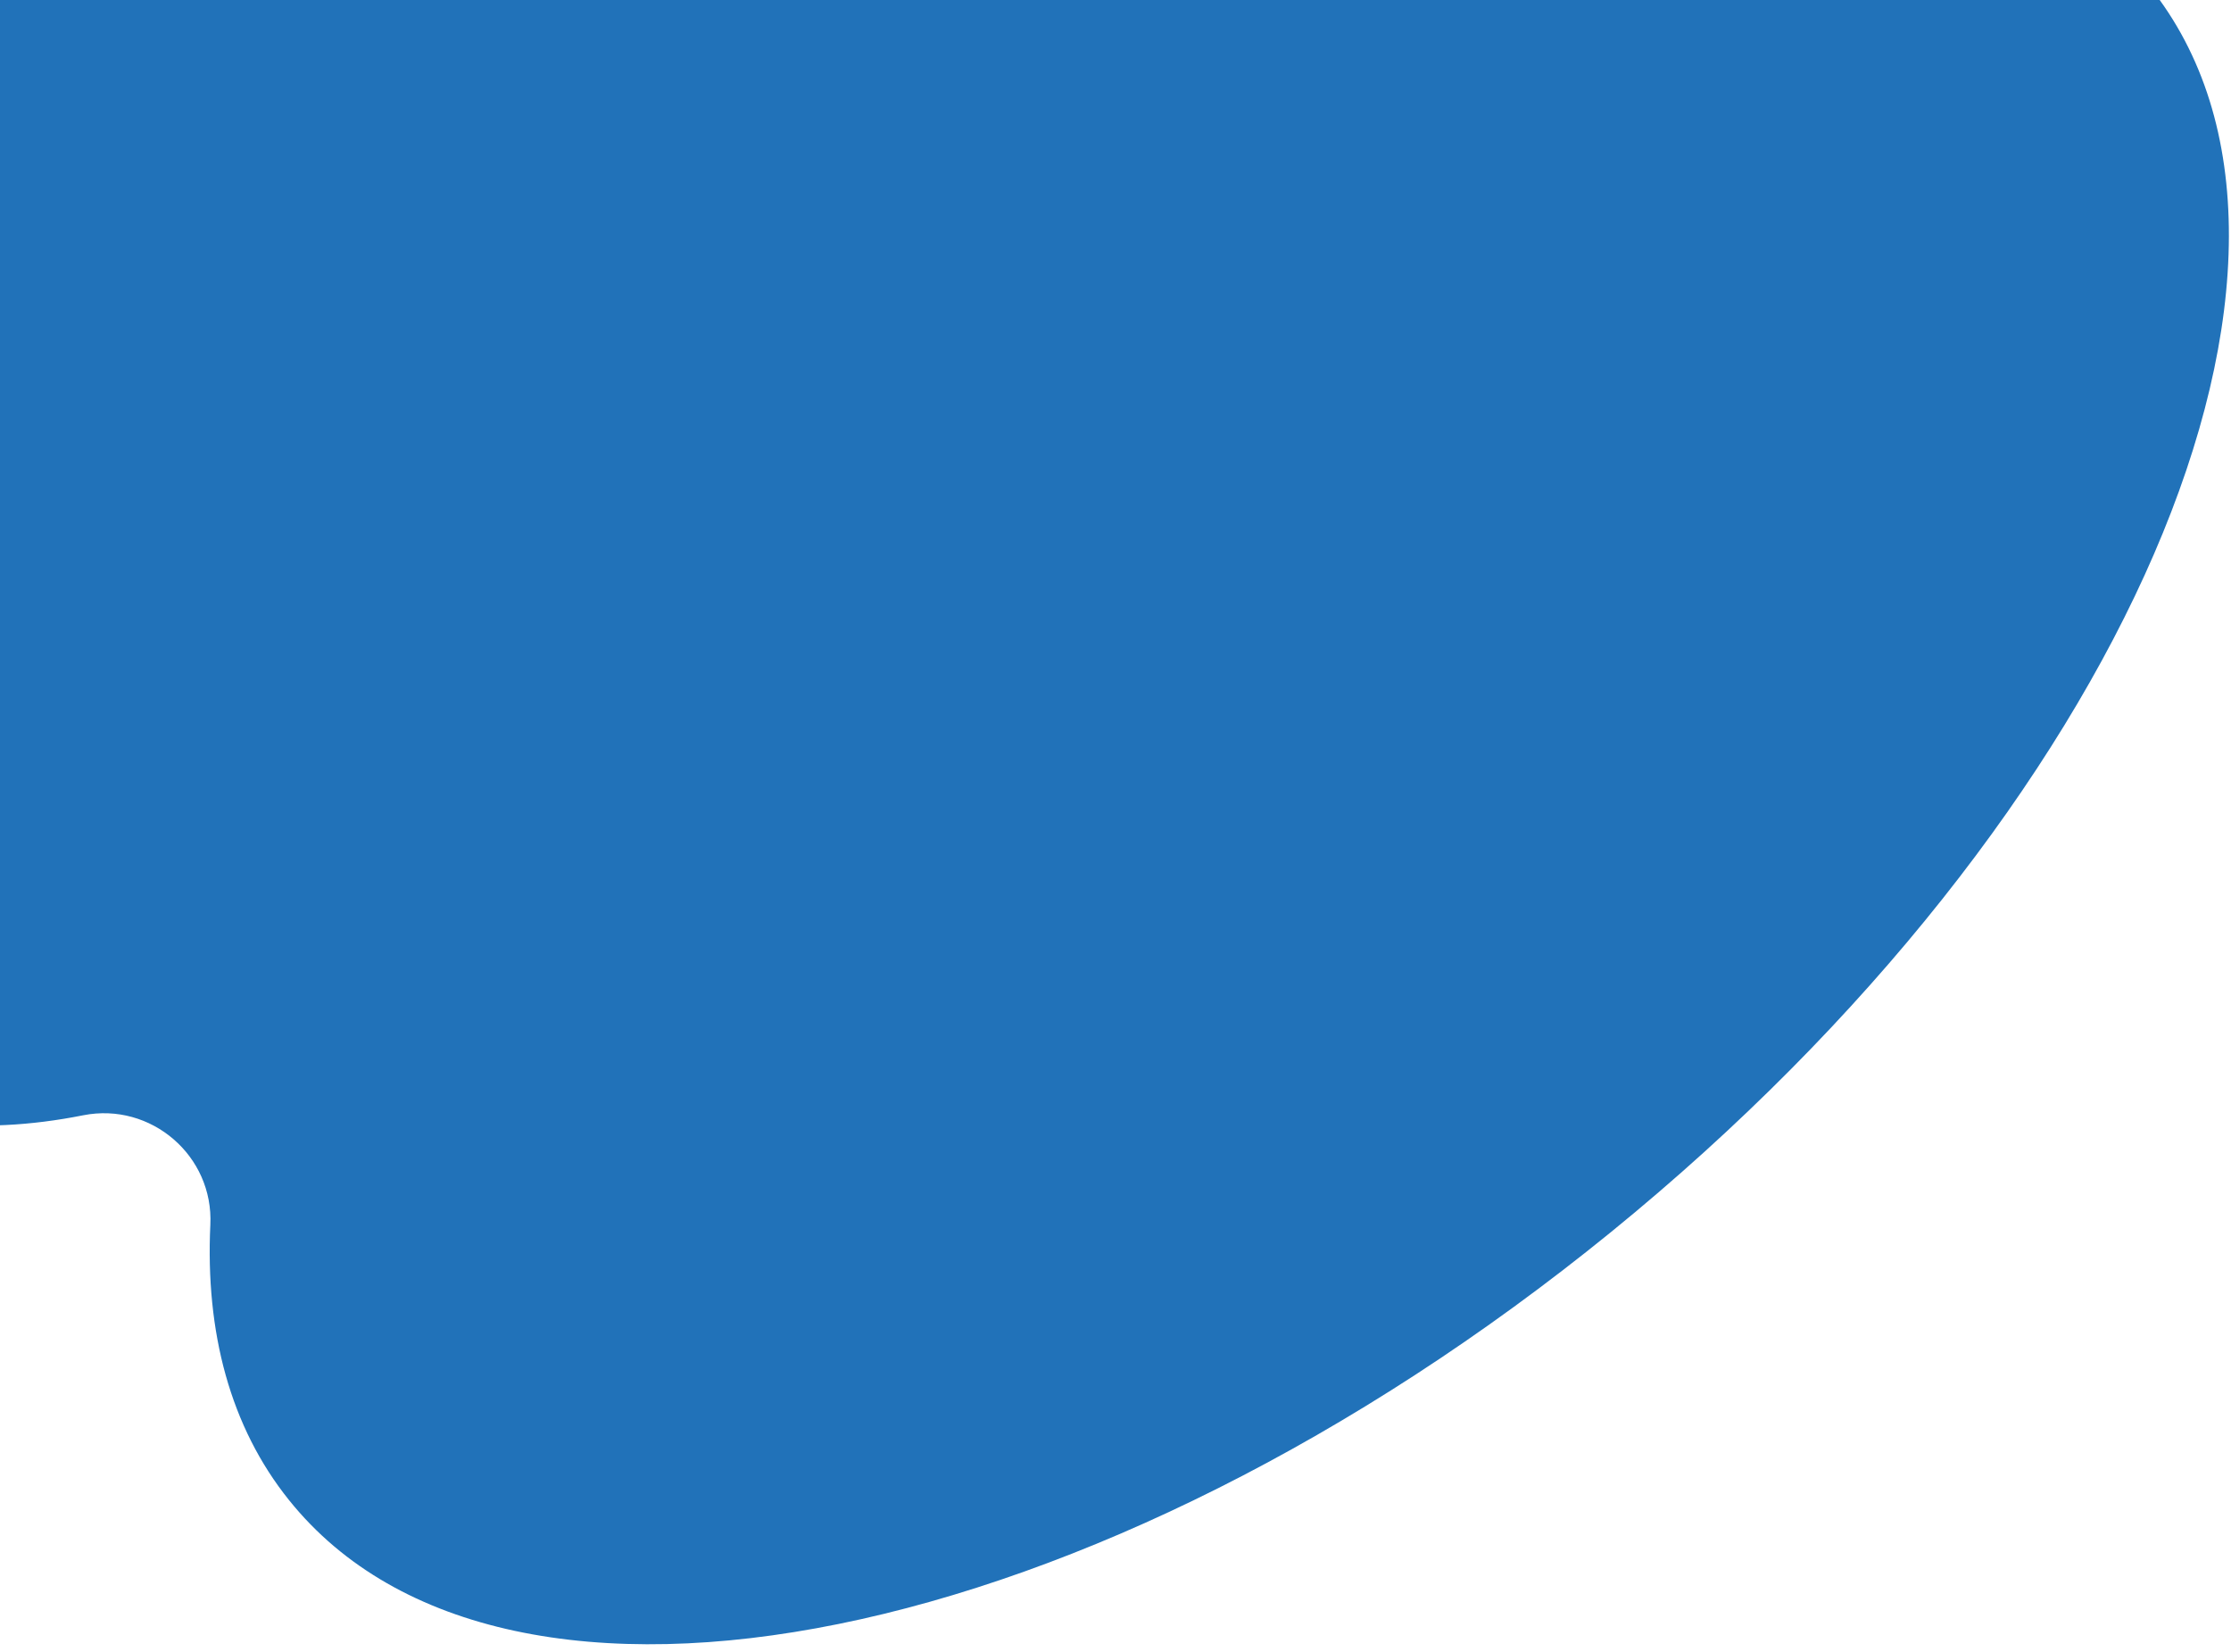<svg width="239" height="177" viewBox="0 0 239 177" fill="none" xmlns="http://www.w3.org/2000/svg">
<path d="M230.289 -1.421C214.475 -21.133 179.951 -21.404 142.148 -5.399C133.147 -1.59 123.898 -9.559 126.334 -19.024C136.587 -58.797 131.196 -92.883 109.361 -105.607C77.347 -124.267 22.101 -89.887 -14.038 -28.834C-50.177 32.22 -53.515 96.827 -21.501 115.487C-12.798 120.569 -2.38 121.717 8.913 119.464C16.184 118.03 22.894 123.811 22.533 131.199C21.992 142.683 24.652 152.834 30.966 160.69C54.156 189.592 117.559 176.734 172.595 131.962C227.631 87.19 253.445 27.485 230.271 -1.436L230.289 -1.421Z" fill="#2172B9"/>
</svg>
